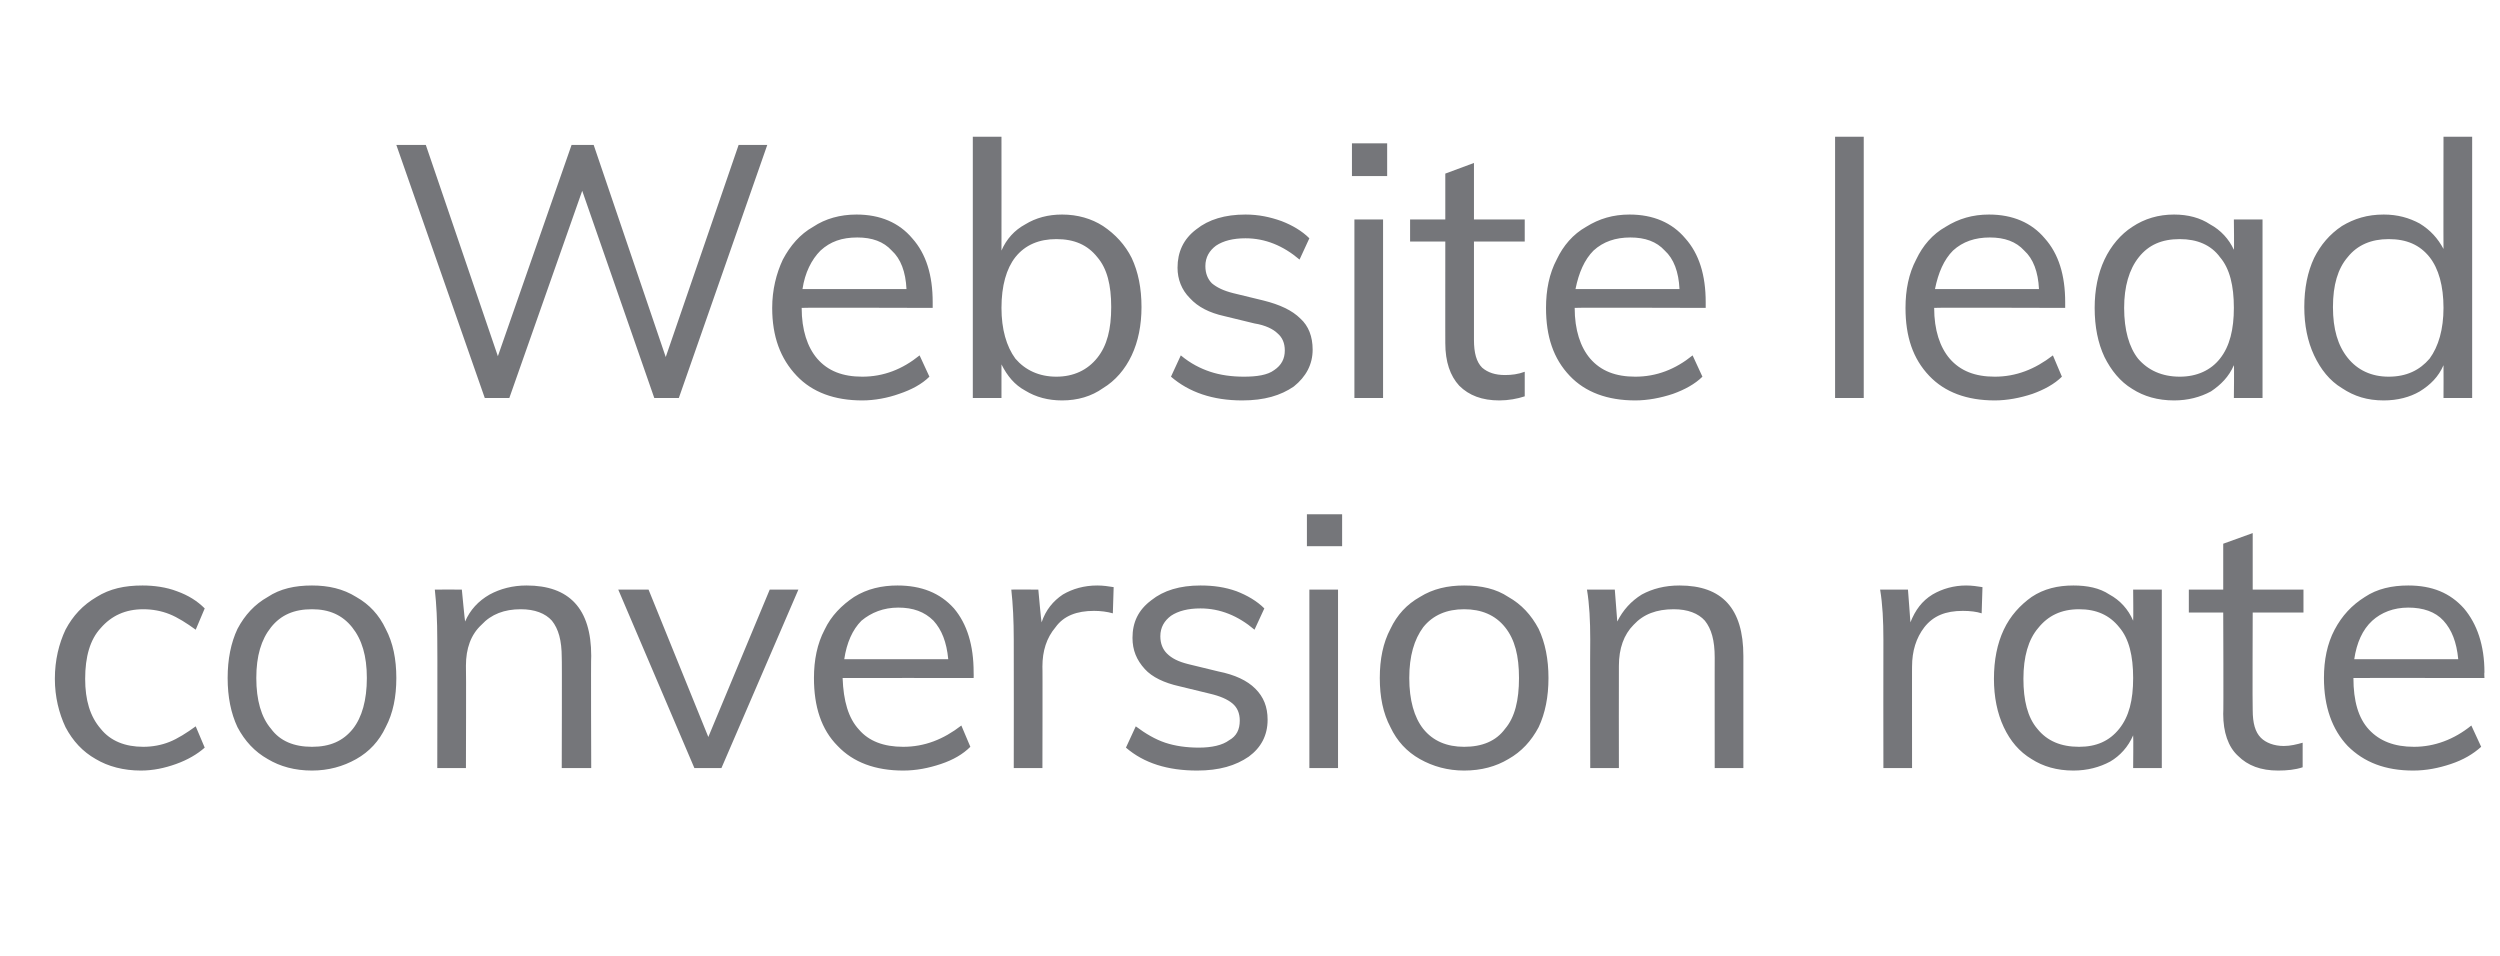 <?xml version="1.0" standalone="no"?>
<!DOCTYPE svg PUBLIC "-//W3C//DTD SVG 1.1//EN" "http://www.w3.org/Graphics/SVG/1.1/DTD/svg11.dtd">
<svg xmlns="http://www.w3.org/2000/svg" version="1.1" width="305.3px" height="116.8px" viewBox="0 -5 305.3 116.8" style="top:-5px">
  <desc>Website lead conversion rate</desc>
  <defs/>
  <g id="Polygon6323">
    <path d="M 17.2 89.1 C 15.1 89.1 13.2 88.6 11.7 87.7 C 10.1 86.8 8.9 85.5 8 83.8 C 7.2 82.1 6.7 80.1 6.7 77.9 C 6.7 75.6 7.2 73.6 8 71.9 C 8.9 70.2 10.1 68.9 11.8 67.9 C 13.4 66.9 15.2 66.5 17.4 66.5 C 18.8 66.5 20.3 66.7 21.6 67.2 C 23 67.7 24.1 68.4 25 69.3 C 25 69.3 23.9 71.9 23.9 71.9 C 22.8 71.1 21.7 70.4 20.7 70 C 19.7 69.6 18.6 69.4 17.5 69.4 C 15.3 69.4 13.6 70.2 12.3 71.7 C 11 73.1 10.4 75.2 10.4 77.9 C 10.4 80.5 11 82.5 12.3 84 C 13.5 85.5 15.3 86.2 17.5 86.2 C 18.6 86.2 19.7 86 20.7 85.6 C 21.7 85.2 22.8 84.5 23.9 83.7 C 23.9 83.7 25 86.3 25 86.3 C 24.1 87.1 22.9 87.8 21.5 88.3 C 20.1 88.8 18.7 89.1 17.2 89.1 C 17.2 89.1 17.2 89.1 17.2 89.1 Z M 38.1 89.1 C 36 89.1 34.2 88.6 32.7 87.7 C 31.1 86.8 29.9 85.5 29 83.8 C 28.2 82.1 27.8 80.1 27.8 77.8 C 27.8 75.5 28.2 73.5 29 71.8 C 29.9 70.1 31.1 68.8 32.7 67.9 C 34.2 66.9 36 66.5 38.1 66.5 C 40.1 66.5 41.9 66.9 43.5 67.9 C 45.1 68.8 46.3 70.1 47.1 71.8 C 48 73.5 48.4 75.5 48.4 77.8 C 48.4 80.1 48 82.1 47.1 83.8 C 46.3 85.5 45.1 86.8 43.5 87.7 C 41.9 88.6 40.1 89.1 38.1 89.1 C 38.1 89.1 38.1 89.1 38.1 89.1 Z M 38.1 86.2 C 40.3 86.2 41.9 85.5 43.1 84 C 44.2 82.6 44.8 80.5 44.8 77.8 C 44.8 75.1 44.2 73.1 43 71.6 C 41.8 70.1 40.2 69.4 38.1 69.4 C 35.9 69.4 34.3 70.1 33.1 71.6 C 31.9 73.1 31.3 75.1 31.3 77.8 C 31.3 80.5 31.9 82.6 33.1 84 C 34.2 85.5 35.9 86.2 38.1 86.2 C 38.1 86.2 38.1 86.2 38.1 86.2 Z M 64.3 66.5 C 69.5 66.5 72.2 69.3 72.2 75.1 C 72.15 75.1 72.2 88.8 72.2 88.8 L 68.6 88.8 C 68.6 88.8 68.64 75.27 68.6 75.3 C 68.6 73.2 68.2 71.8 67.4 70.8 C 66.6 69.9 65.3 69.4 63.6 69.4 C 61.6 69.4 60 70 58.8 71.3 C 57.5 72.5 56.9 74.2 56.9 76.3 C 56.94 76.31 56.9 88.8 56.9 88.8 L 53.4 88.8 C 53.4 88.8 53.43 73.1 53.4 73.1 C 53.4 70.8 53.3 68.8 53.1 67 C 53.08 66.99 56.4 67 56.4 67 C 56.4 67 56.77 70.89 56.8 70.9 C 57.4 69.5 58.4 68.4 59.8 67.6 C 61.1 66.9 62.6 66.5 64.3 66.5 C 64.3 66.5 64.3 66.5 64.3 66.5 Z M 97.5 67 L 88.1 88.8 L 84.8 88.8 L 75.5 67 L 79.2 67 L 86.5 85 L 94 67 L 97.5 67 Z M 118.9 77.8 C 118.9 77.8 102.93 77.78 102.9 77.8 C 103 80.6 103.6 82.7 104.9 84.1 C 106.1 85.5 107.9 86.2 110.3 86.2 C 112.9 86.2 115.2 85.3 117.4 83.6 C 117.4 83.6 118.5 86.2 118.5 86.2 C 117.6 87.1 116.4 87.8 114.9 88.3 C 113.4 88.8 111.9 89.1 110.3 89.1 C 106.9 89.1 104.2 88.1 102.3 86.1 C 100.3 84.1 99.4 81.3 99.4 77.8 C 99.4 75.6 99.8 73.6 100.7 71.9 C 101.5 70.2 102.8 68.9 104.3 67.9 C 105.9 66.9 107.7 66.5 109.6 66.5 C 112.5 66.5 114.8 67.4 116.5 69.3 C 118.1 71.2 118.9 73.8 118.9 77.1 C 118.92 77.13 118.9 77.8 118.9 77.8 Z M 109.7 69.2 C 107.9 69.2 106.4 69.8 105.2 70.8 C 104.1 71.9 103.4 73.5 103.1 75.5 C 103.1 75.5 115.8 75.5 115.8 75.5 C 115.6 73.4 115 71.9 114 70.8 C 112.9 69.7 111.5 69.2 109.7 69.2 C 109.7 69.2 109.7 69.2 109.7 69.2 Z M 134 66.5 C 134.7 66.5 135.4 66.6 136 66.7 C 136 66.7 135.9 69.9 135.9 69.9 C 135.2 69.7 134.4 69.6 133.6 69.6 C 131.5 69.6 129.9 70.2 128.9 71.6 C 127.8 72.9 127.3 74.5 127.3 76.4 C 127.33 76.35 127.3 88.8 127.3 88.8 L 123.8 88.8 C 123.8 88.8 123.82 73.1 123.8 73.1 C 123.8 70.8 123.7 68.8 123.5 67 C 123.47 66.99 126.8 67 126.8 67 C 126.8 67 127.16 71.02 127.2 71 C 127.7 69.5 128.6 68.4 129.8 67.6 C 131 66.9 132.4 66.5 134 66.5 C 134 66.5 134 66.5 134 66.5 Z M 146.2 89.1 C 142.6 89.1 139.7 88.2 137.5 86.3 C 137.5 86.3 138.7 83.7 138.7 83.7 C 139.9 84.6 141.1 85.3 142.3 85.7 C 143.5 86.1 144.9 86.3 146.4 86.3 C 148 86.3 149.3 86 150.1 85.4 C 151 84.9 151.4 84.1 151.4 83 C 151.4 82.1 151.1 81.4 150.5 80.9 C 149.9 80.4 149 80 147.7 79.7 C 147.7 79.7 144 78.8 144 78.8 C 142.2 78.4 140.7 77.7 139.8 76.7 C 138.8 75.6 138.3 74.4 138.3 72.9 C 138.3 71 139 69.5 140.6 68.3 C 142.1 67.1 144.1 66.5 146.6 66.5 C 148.2 66.5 149.6 66.7 151 67.2 C 152.3 67.7 153.5 68.4 154.4 69.3 C 154.4 69.3 153.2 71.9 153.2 71.9 C 151.2 70.2 149 69.3 146.6 69.3 C 145.1 69.3 143.9 69.6 143 70.2 C 142.2 70.8 141.7 71.6 141.7 72.7 C 141.7 73.6 142 74.3 142.5 74.8 C 143.1 75.4 143.9 75.8 145.1 76.1 C 145.1 76.1 148.8 77 148.8 77 C 150.8 77.4 152.3 78.1 153.3 79.1 C 154.3 80.1 154.8 81.3 154.8 82.9 C 154.8 84.8 154 86.3 152.5 87.4 C 150.9 88.5 148.9 89.1 146.2 89.1 C 146.2 89.1 146.2 89.1 146.2 89.1 Z M 159.9 67 L 163.4 67 L 163.4 88.8 L 159.9 88.8 L 159.9 67 Z M 163.9 57.8 L 163.9 61.7 L 159.6 61.7 L 159.6 57.8 L 163.9 57.8 Z M 178.8 89.1 C 176.8 89.1 175 88.6 173.4 87.7 C 171.8 86.8 170.6 85.5 169.8 83.8 C 168.9 82.1 168.5 80.1 168.5 77.8 C 168.5 75.5 168.9 73.5 169.8 71.8 C 170.6 70.1 171.8 68.8 173.4 67.9 C 175 66.9 176.8 66.5 178.8 66.5 C 180.9 66.5 182.7 66.9 184.2 67.9 C 185.8 68.8 187 70.1 187.9 71.8 C 188.7 73.5 189.1 75.5 189.1 77.8 C 189.1 80.1 188.7 82.1 187.9 83.8 C 187 85.5 185.8 86.8 184.2 87.7 C 182.7 88.6 180.9 89.1 178.8 89.1 C 178.8 89.1 178.8 89.1 178.8 89.1 Z M 178.8 86.2 C 181 86.2 182.7 85.5 183.8 84 C 185 82.6 185.5 80.5 185.5 77.8 C 185.5 75.1 185 73.1 183.8 71.6 C 182.6 70.1 180.9 69.4 178.8 69.4 C 176.7 69.4 175 70.1 173.8 71.6 C 172.7 73.1 172.1 75.1 172.1 77.8 C 172.1 80.5 172.7 82.6 173.8 84 C 175 85.5 176.7 86.2 178.8 86.2 C 178.8 86.2 178.8 86.2 178.8 86.2 Z M 205.1 66.5 C 210.3 66.5 212.9 69.3 212.9 75.1 C 212.9 75.1 212.9 88.8 212.9 88.8 L 209.4 88.8 C 209.4 88.8 209.39 75.27 209.4 75.3 C 209.4 73.2 209 71.8 208.2 70.8 C 207.4 69.9 206.1 69.4 204.4 69.4 C 202.3 69.4 200.7 70 199.5 71.3 C 198.3 72.5 197.7 74.2 197.7 76.3 C 197.68 76.31 197.7 88.8 197.7 88.8 L 194.2 88.8 C 194.2 88.8 194.17 73.1 194.2 73.1 C 194.2 70.8 194.1 68.8 193.8 67 C 193.83 66.99 197.2 67 197.2 67 C 197.2 67 197.51 70.89 197.5 70.9 C 198.2 69.5 199.2 68.4 200.5 67.6 C 201.8 66.9 203.3 66.5 205.1 66.5 C 205.1 66.5 205.1 66.5 205.1 66.5 Z M 240.1 66.5 C 240.8 66.5 241.5 66.6 242.1 66.7 C 242.1 66.7 242 69.9 242 69.9 C 241.4 69.7 240.6 69.6 239.7 69.6 C 237.6 69.6 236.1 70.2 235 71.6 C 234 72.9 233.5 74.5 233.5 76.4 C 233.49 76.35 233.5 88.8 233.5 88.8 L 230 88.8 C 230 88.8 229.98 73.1 230 73.1 C 230 70.8 229.9 68.8 229.6 67 C 229.63 66.99 233 67 233 67 C 233 67 233.31 71.02 233.3 71 C 233.9 69.5 234.7 68.4 236 67.6 C 237.2 66.9 238.6 66.5 240.1 66.5 C 240.1 66.5 240.1 66.5 240.1 66.5 Z M 264 67 L 264 88.8 L 260.5 88.8 C 260.5 88.8 260.54 84.85 260.5 84.8 C 259.9 86.2 258.9 87.3 257.7 88 C 256.4 88.7 254.9 89.1 253.2 89.1 C 251.2 89.1 249.5 88.6 248.1 87.7 C 246.6 86.8 245.5 85.5 244.7 83.8 C 243.9 82.1 243.5 80.1 243.5 77.9 C 243.5 75.6 243.9 73.6 244.7 71.9 C 245.5 70.2 246.7 68.9 248.1 67.9 C 249.6 66.9 251.3 66.5 253.2 66.5 C 254.9 66.5 256.4 66.8 257.6 67.6 C 258.9 68.3 259.9 69.4 260.5 70.8 C 260.54 70.76 260.5 67 260.5 67 L 264 67 Z M 253.9 86.2 C 256 86.2 257.6 85.5 258.8 84 C 260 82.5 260.5 80.5 260.5 77.8 C 260.5 75.1 260 73 258.8 71.6 C 257.6 70.1 256 69.4 253.9 69.4 C 251.7 69.4 250.1 70.2 248.9 71.7 C 247.7 73.1 247.1 75.2 247.1 77.9 C 247.1 80.5 247.6 82.6 248.8 84 C 250 85.5 251.7 86.2 253.9 86.2 C 253.9 86.2 253.9 86.2 253.9 86.2 Z M 275.1 69.8 C 275.1 69.8 275.06 81.69 275.1 81.7 C 275.1 83.3 275.4 84.4 276.1 85.1 C 276.7 85.7 277.7 86.1 278.9 86.1 C 279.7 86.1 280.5 85.9 281.2 85.7 C 281.2 85.7 281.2 88.7 281.2 88.7 C 280.3 89 279.3 89.1 278.2 89.1 C 276.1 89.1 274.5 88.5 273.3 87.3 C 272.1 86.2 271.5 84.4 271.5 82.2 C 271.55 82.16 271.5 69.8 271.5 69.8 L 267.3 69.8 L 267.3 67 L 271.5 67 L 271.5 61.4 L 275.1 60.1 L 275.1 67 L 281.3 67 L 281.3 69.8 L 275.1 69.8 Z M 303.4 77.8 C 303.4 77.8 287.37 77.78 287.4 77.8 C 287.4 80.6 288 82.7 289.3 84.1 C 290.6 85.5 292.4 86.2 294.8 86.2 C 297.3 86.2 299.7 85.3 301.8 83.6 C 301.8 83.6 303 86.2 303 86.2 C 302 87.1 300.8 87.8 299.3 88.3 C 297.8 88.8 296.3 89.1 294.7 89.1 C 291.3 89.1 288.7 88.1 286.7 86.1 C 284.8 84.1 283.8 81.3 283.8 77.8 C 283.8 75.6 284.2 73.6 285.1 71.9 C 286 70.2 287.2 68.9 288.8 67.9 C 290.3 66.9 292.1 66.5 294.1 66.5 C 297 66.5 299.2 67.4 300.9 69.3 C 302.5 71.2 303.4 73.8 303.4 77.1 C 303.36 77.13 303.4 77.8 303.4 77.8 Z M 294.1 69.2 C 292.3 69.2 290.8 69.8 289.7 70.8 C 288.5 71.9 287.8 73.5 287.5 75.5 C 287.5 75.5 300.2 75.5 300.2 75.5 C 300 73.4 299.4 71.9 298.4 70.8 C 297.4 69.7 295.9 69.2 294.1 69.2 C 294.1 69.2 294.1 69.2 294.1 69.2 Z " stroke="none" fill="#75767a"/>
  </g>
  <g id="Polygon6322">
    <path d="M 93.7 12.7 L 82.9 43.6 L 79.9 43.6 L 71.1 18.3 L 62.2 43.6 L 59.2 43.6 L 48.4 12.7 L 52 12.7 L 60.8 38.5 L 69.8 12.7 L 72.5 12.7 L 81.3 38.6 L 90.2 12.7 L 93.7 12.7 Z M 113.9 32.6 C 113.9 32.6 97.9 32.55 97.9 32.6 C 97.9 35.3 98.6 37.4 99.8 38.8 C 101.1 40.3 102.9 41 105.3 41 C 107.9 41 110.2 40.1 112.3 38.4 C 112.3 38.4 113.5 41 113.5 41 C 112.6 41.9 111.3 42.6 109.8 43.1 C 108.4 43.6 106.8 43.9 105.3 43.9 C 101.9 43.9 99.2 42.9 97.3 40.9 C 95.3 38.8 94.3 36.1 94.3 32.6 C 94.3 30.4 94.8 28.4 95.6 26.7 C 96.5 25 97.7 23.6 99.3 22.7 C 100.8 21.7 102.6 21.2 104.6 21.2 C 107.5 21.2 109.8 22.2 111.4 24.1 C 113.1 26 113.9 28.6 113.9 31.9 C 113.9 31.9 113.9 32.6 113.9 32.6 Z M 104.7 24 C 102.8 24 101.4 24.5 100.2 25.6 C 99.1 26.7 98.3 28.3 98 30.3 C 98 30.3 110.7 30.3 110.7 30.3 C 110.6 28.2 110 26.6 108.9 25.6 C 107.9 24.5 106.5 24 104.7 24 C 104.7 24 104.7 24 104.7 24 Z M 129.7 21.2 C 131.6 21.2 133.3 21.7 134.7 22.6 C 136.2 23.6 137.4 24.9 138.2 26.5 C 139 28.2 139.4 30.2 139.4 32.5 C 139.4 34.7 139 36.7 138.2 38.4 C 137.4 40.1 136.2 41.5 134.7 42.4 C 133.3 43.4 131.6 43.9 129.7 43.9 C 128 43.9 126.5 43.5 125.2 42.7 C 123.9 42 123 40.9 122.3 39.5 C 122.31 39.53 122.3 43.6 122.3 43.6 L 118.8 43.6 L 118.8 11.7 L 122.3 11.7 C 122.3 11.7 122.31 25.62 122.3 25.6 C 122.9 24.2 123.9 23.1 125.2 22.4 C 126.5 21.6 128 21.2 129.7 21.2 C 129.7 21.2 129.7 21.2 129.7 21.2 Z M 129 41 C 131.1 41 132.8 40.2 134 38.7 C 135.2 37.2 135.7 35.2 135.7 32.5 C 135.7 29.8 135.2 27.8 134 26.4 C 132.8 24.9 131.2 24.2 129 24.2 C 126.9 24.2 125.2 24.9 124 26.4 C 122.9 27.8 122.3 29.9 122.3 32.6 C 122.3 35.2 122.9 37.3 124 38.8 C 125.2 40.2 126.9 41 129 41 C 129 41 129 41 129 41 Z M 151.7 43.9 C 148.1 43.9 145.2 42.9 143 41 C 143 41 144.2 38.4 144.2 38.4 C 145.4 39.4 146.6 40 147.8 40.4 C 149 40.8 150.4 41 151.9 41 C 153.5 41 154.8 40.8 155.6 40.2 C 156.5 39.6 156.9 38.8 156.9 37.8 C 156.9 36.9 156.6 36.2 156 35.7 C 155.5 35.2 154.5 34.7 153.2 34.5 C 153.2 34.5 149.5 33.6 149.5 33.6 C 147.7 33.2 146.3 32.5 145.3 31.4 C 144.3 30.4 143.8 29.1 143.8 27.7 C 143.8 25.8 144.5 24.2 146.1 23 C 147.6 21.8 149.6 21.2 152.1 21.2 C 153.7 21.2 155.1 21.5 156.5 22 C 157.8 22.5 159 23.2 159.9 24.1 C 159.9 24.1 158.7 26.7 158.7 26.7 C 156.7 25 154.5 24.1 152.1 24.1 C 150.6 24.1 149.4 24.4 148.5 25 C 147.7 25.6 147.2 26.4 147.2 27.5 C 147.2 28.4 147.5 29.1 148 29.6 C 148.6 30.1 149.4 30.5 150.6 30.8 C 150.6 30.8 154.3 31.7 154.3 31.7 C 156.3 32.2 157.8 32.9 158.8 33.9 C 159.8 34.8 160.3 36.1 160.3 37.7 C 160.3 39.5 159.5 41 158 42.2 C 156.4 43.3 154.4 43.9 151.7 43.9 C 151.7 43.9 151.7 43.9 151.7 43.9 Z M 165.4 21.8 L 168.9 21.8 L 168.9 43.6 L 165.4 43.6 L 165.4 21.8 Z M 169.4 12.5 L 169.4 16.5 L 165.1 16.5 L 165.1 12.5 L 169.4 12.5 Z M 180 24.5 C 180 24.5 180 36.45 180 36.5 C 180 38.1 180.3 39.2 181 39.9 C 181.7 40.5 182.6 40.8 183.8 40.8 C 184.6 40.8 185.4 40.7 186.2 40.4 C 186.2 40.4 186.2 43.4 186.2 43.4 C 185.3 43.7 184.2 43.9 183.1 43.9 C 181 43.9 179.4 43.3 178.2 42.1 C 177.1 40.9 176.5 39.2 176.5 36.9 C 176.49 36.93 176.5 24.5 176.5 24.5 L 172.2 24.5 L 172.2 21.8 L 176.5 21.8 L 176.5 16.2 L 180 14.9 L 180 21.8 L 186.2 21.8 L 186.2 24.5 L 180 24.5 Z M 208.3 32.6 C 208.3 32.6 192.31 32.55 192.3 32.6 C 192.3 35.3 193 37.4 194.2 38.8 C 195.5 40.3 197.3 41 199.7 41 C 202.3 41 204.6 40.1 206.7 38.4 C 206.7 38.4 207.9 41 207.9 41 C 207 41.9 205.7 42.6 204.3 43.1 C 202.8 43.6 201.2 43.9 199.7 43.9 C 196.3 43.9 193.6 42.9 191.7 40.9 C 189.7 38.8 188.8 36.1 188.8 32.6 C 188.8 30.4 189.2 28.4 190.1 26.7 C 190.9 25 192.1 23.6 193.7 22.7 C 195.3 21.7 197 21.2 199 21.2 C 201.9 21.2 204.2 22.2 205.8 24.1 C 207.5 26 208.3 28.6 208.3 31.9 C 208.3 31.9 208.3 32.6 208.3 32.6 Z M 199.1 24 C 197.3 24 195.8 24.5 194.6 25.6 C 193.5 26.7 192.8 28.3 192.4 30.3 C 192.4 30.3 205.1 30.3 205.1 30.3 C 205 28.2 204.4 26.6 203.3 25.6 C 202.3 24.5 200.9 24 199.1 24 C 199.1 24 199.1 24 199.1 24 Z M 224.1 11.7 L 227.6 11.7 L 227.6 43.6 L 224.1 43.6 L 224.1 11.7 Z M 252.2 32.6 C 252.2 32.6 236.22 32.55 236.2 32.6 C 236.2 35.3 236.9 37.4 238.1 38.8 C 239.4 40.3 241.2 41 243.6 41 C 246.2 41 248.5 40.1 250.7 38.4 C 250.7 38.4 251.8 41 251.8 41 C 250.9 41.9 249.6 42.6 248.2 43.1 C 246.7 43.6 245.1 43.9 243.6 43.9 C 240.2 43.9 237.5 42.9 235.6 40.9 C 233.6 38.8 232.7 36.1 232.7 32.6 C 232.7 30.4 233.1 28.4 234 26.7 C 234.8 25 236 23.6 237.6 22.7 C 239.2 21.7 240.9 21.2 242.9 21.2 C 245.8 21.2 248.1 22.2 249.7 24.1 C 251.4 26 252.2 28.6 252.2 31.9 C 252.21 31.9 252.2 32.6 252.2 32.6 Z M 243 24 C 241.2 24 239.7 24.5 238.5 25.6 C 237.4 26.7 236.7 28.3 236.3 30.3 C 236.3 30.3 249 30.3 249 30.3 C 248.9 28.2 248.3 26.6 247.2 25.6 C 246.2 24.5 244.8 24 243 24 C 243 24 243 24 243 24 Z M 276.3 21.8 L 276.3 43.6 L 272.8 43.6 C 272.8 43.6 272.85 39.62 272.8 39.6 C 272.2 41 271.2 42 270 42.8 C 268.7 43.5 267.2 43.9 265.5 43.9 C 263.5 43.9 261.8 43.4 260.4 42.5 C 258.9 41.6 257.8 40.2 257 38.6 C 256.2 36.9 255.8 34.9 255.8 32.6 C 255.8 30.4 256.2 28.4 257 26.7 C 257.8 25 259 23.6 260.4 22.7 C 261.9 21.7 263.6 21.2 265.5 21.2 C 267.2 21.2 268.7 21.6 269.9 22.4 C 271.2 23.1 272.2 24.2 272.8 25.5 C 272.85 25.53 272.8 21.8 272.8 21.8 L 276.3 21.8 Z M 266.2 41 C 268.3 41 270 40.2 271.1 38.8 C 272.3 37.3 272.8 35.2 272.8 32.6 C 272.8 29.9 272.3 27.8 271.1 26.4 C 270 24.9 268.3 24.2 266.2 24.2 C 264 24.2 262.4 24.9 261.2 26.4 C 260 27.9 259.4 30 259.4 32.6 C 259.4 35.3 260 37.4 261.1 38.8 C 262.3 40.2 264 41 266.2 41 C 266.2 41 266.2 41 266.2 41 Z M 301.9 11.7 L 301.9 43.6 L 298.4 43.6 C 298.4 43.6 298.42 39.62 298.4 39.6 C 297.8 41 296.8 42 295.5 42.8 C 294.3 43.5 292.8 43.9 291.1 43.9 C 289.1 43.9 287.5 43.4 286 42.4 C 284.5 41.5 283.4 40.1 282.6 38.4 C 281.8 36.7 281.4 34.7 281.4 32.5 C 281.4 30.2 281.8 28.2 282.6 26.5 C 283.4 24.9 284.5 23.6 286 22.6 C 287.5 21.7 289.1 21.2 291.1 21.2 C 292.8 21.2 294.2 21.6 295.5 22.3 C 296.8 23.1 297.7 24.1 298.4 25.4 C 298.38 25.44 298.4 11.7 298.4 11.7 L 301.9 11.7 Z M 291.7 41 C 293.9 41 295.5 40.2 296.7 38.8 C 297.8 37.3 298.4 35.2 298.4 32.6 C 298.4 29.9 297.8 27.8 296.7 26.4 C 295.5 24.9 293.9 24.2 291.7 24.2 C 289.6 24.2 287.9 24.9 286.7 26.4 C 285.5 27.8 284.9 29.8 284.9 32.5 C 284.9 35.2 285.5 37.2 286.7 38.7 C 287.9 40.2 289.6 41 291.7 41 C 291.7 41 291.7 41 291.7 41 Z " stroke="none" fill="#75767a"/>
  </g>
</svg>